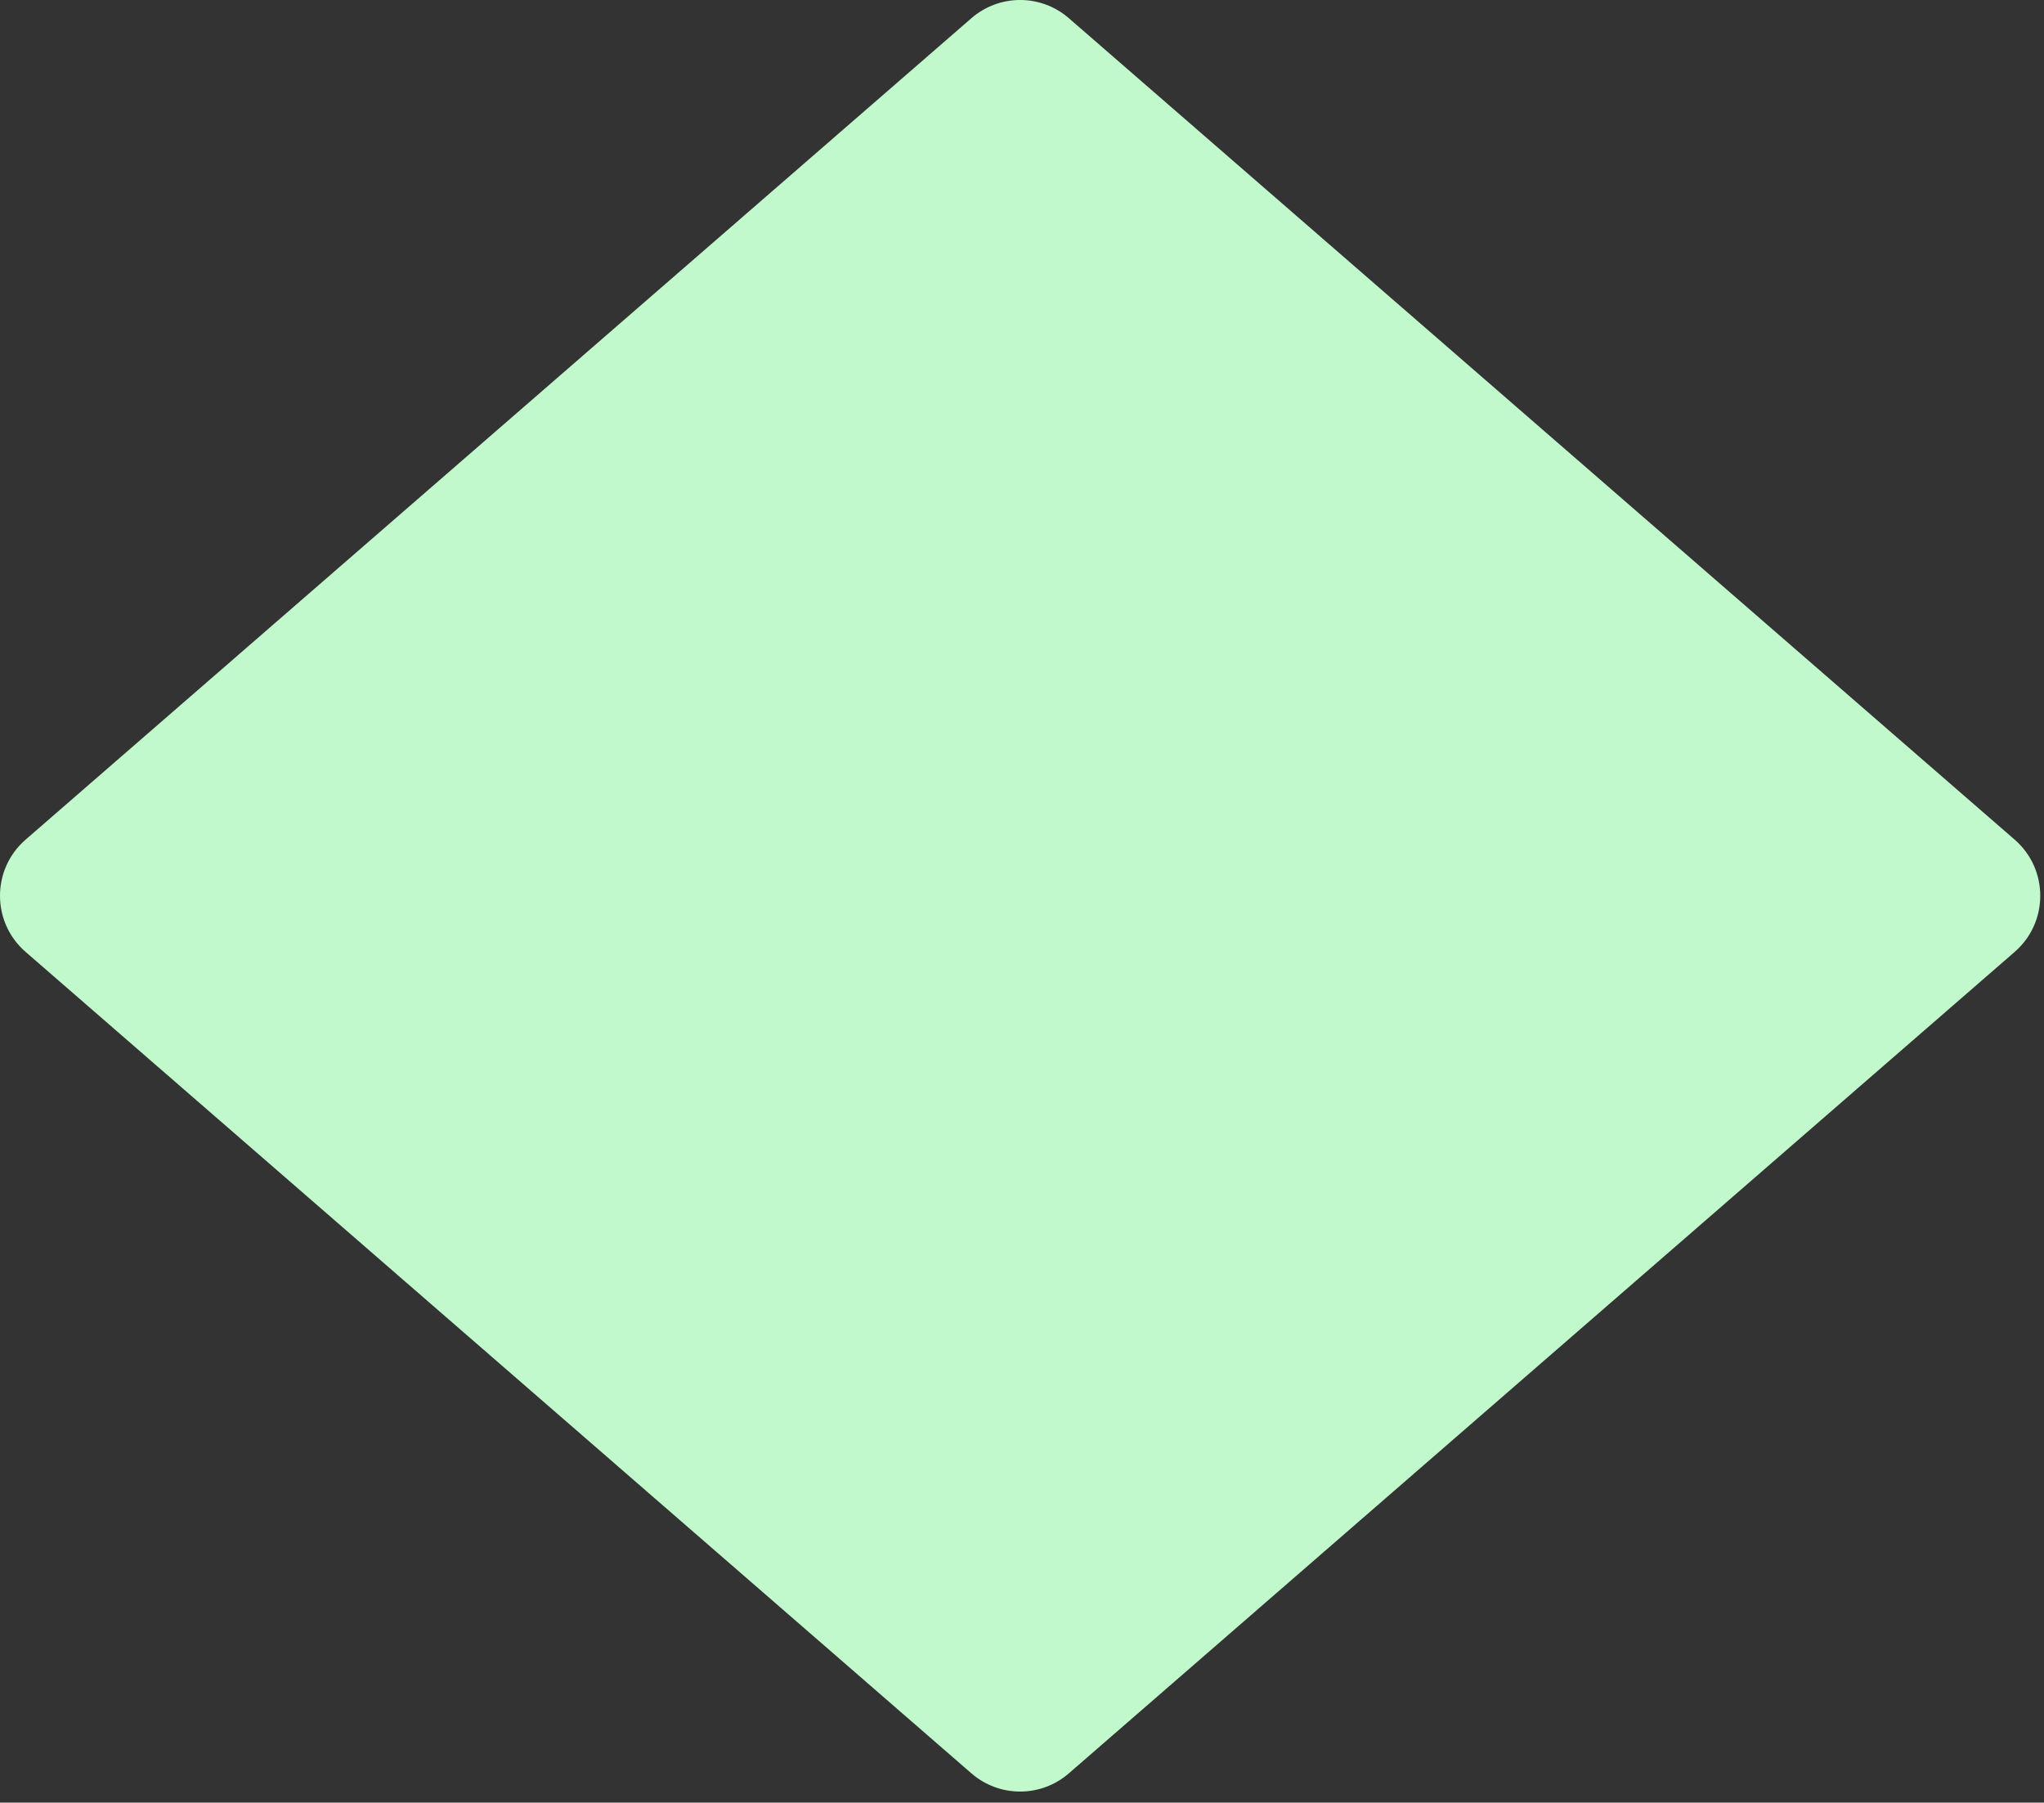 <svg width="110" height="97" viewBox="0 0 110 97" fill="none" xmlns="http://www.w3.org/2000/svg">
<rect x="0" y="0" width="110" height="97" fill="#333333" stroke="none"/>
<path d="M52.277 0.98C53.781 -0.327 56.018 -0.327 57.522 0.98L108.422 45.182C110.258 46.777 110.258 49.628 108.422 51.222L57.522 95.424C56.018 96.731 53.781 96.731 52.277 95.424L1.377 51.222C-0.459 49.628 -0.459 46.777 1.377 45.182L52.277 0.98Z" fill="#C1F9CC"/>
</svg>
